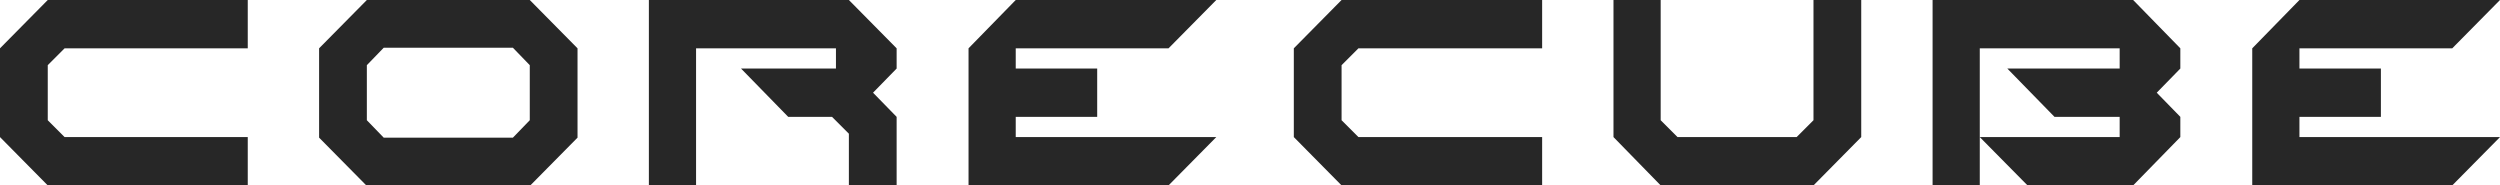 <?xml version="1.0" encoding="utf-8"?>
<!-- Generator: Adobe Illustrator 27.6.1, SVG Export Plug-In . SVG Version: 6.00 Build 0)  -->
<svg version="1.1" id="レイヤー_1" xmlns="http://www.w3.org/2000/svg" xmlns:xlink="http://www.w3.org/1999/xlink" x="0px"
	 y="0px" width="445px" height="33px" viewBox="0 0 445 33" style="enable-background:new 0 0 445 33;" xml:space="preserve">
<style type="text/css">
	.st0{fill:#272727;}
</style>
<g>
	<polygon class="st0" points="123.9,0 115.5,0 115.5,33 123.9,33 123.9,8.6 148.8,8.6 148.8,12.2 140.3,12.2 131.9,12.2 140.3,20.8 
		148.1,20.8 151.1,23.8 151.1,33 159.6,33 159.6,20.8 155.4,16.5 159.6,12.2 159.6,8.6 151.1,0 	"/>
	<polygon class="st0" points="0,8.6 0,24.4 8.5,33 44.1,33 44.1,24.4 11.5,24.4 8.5,21.4 8.5,11.6 11.5,8.6 44.1,8.6 44.1,0 8.5,0 	
		"/>
	<polygon class="st0" points="352.4,0 344,0 344,33 352.4,33 352.4,24.4 352.4,8.6 377.3,8.6 377.3,12.2 365.7,12.2 357.3,12.2 
		365.7,20.8 377.3,20.8 377.3,24.4 360.9,24.4 352.4,24.4 360.9,33 379.7,33 388.1,24.4 388.1,20.8 383.9,16.5 388.1,12.2 
		388.1,8.6 379.7,0 	"/>
	<polygon class="st0" points="208,8.6 216.5,0 208,0 180.8,0 172.4,8.6 172.4,33 180.8,33 208,33 216.5,24.4 208,24.4 180.8,24.4 
		180.8,20.8 195.3,20.8 195.3,12.2 180.8,12.2 180.8,8.6 	"/>
	<polygon class="st0" points="409.3,24.4 409.3,20.8 423.8,20.8 423.8,12.2 409.3,12.2 409.3,8.6 436.5,8.6 445,0 436.5,0 409.3,0 
		400.9,8.6 400.9,33 409.3,33 436.5,33 445,24.4 436.5,24.4 	"/>
	<polygon class="st0" points="322.8,21.4 319.8,24.4 298.6,24.4 295.6,21.4 295.6,0 287.2,0 287.2,24.4 295.6,33 322.8,33 
		331.3,24.4 331.3,0 322.8,0 	"/>
	<polygon class="st0" points="230.3,8.6 230.3,24.4 238.8,33 274.5,33 274.5,24.4 241.8,24.4 238.8,21.4 238.8,11.6 241.8,8.6 
		274.5,8.6 274.5,0 238.8,0 	"/>
	<path class="st0" d="M65.3,0l-8.5,8.6v15.9l8.5,8.6h29l8.5-8.6V8.6L94.3,0H65.3z M94.3,21.4l-3,3.1h-23l-3-3.1v-9.8l3-3.1h23l3,3.1
		V21.4z"/>
</g>
</svg>
